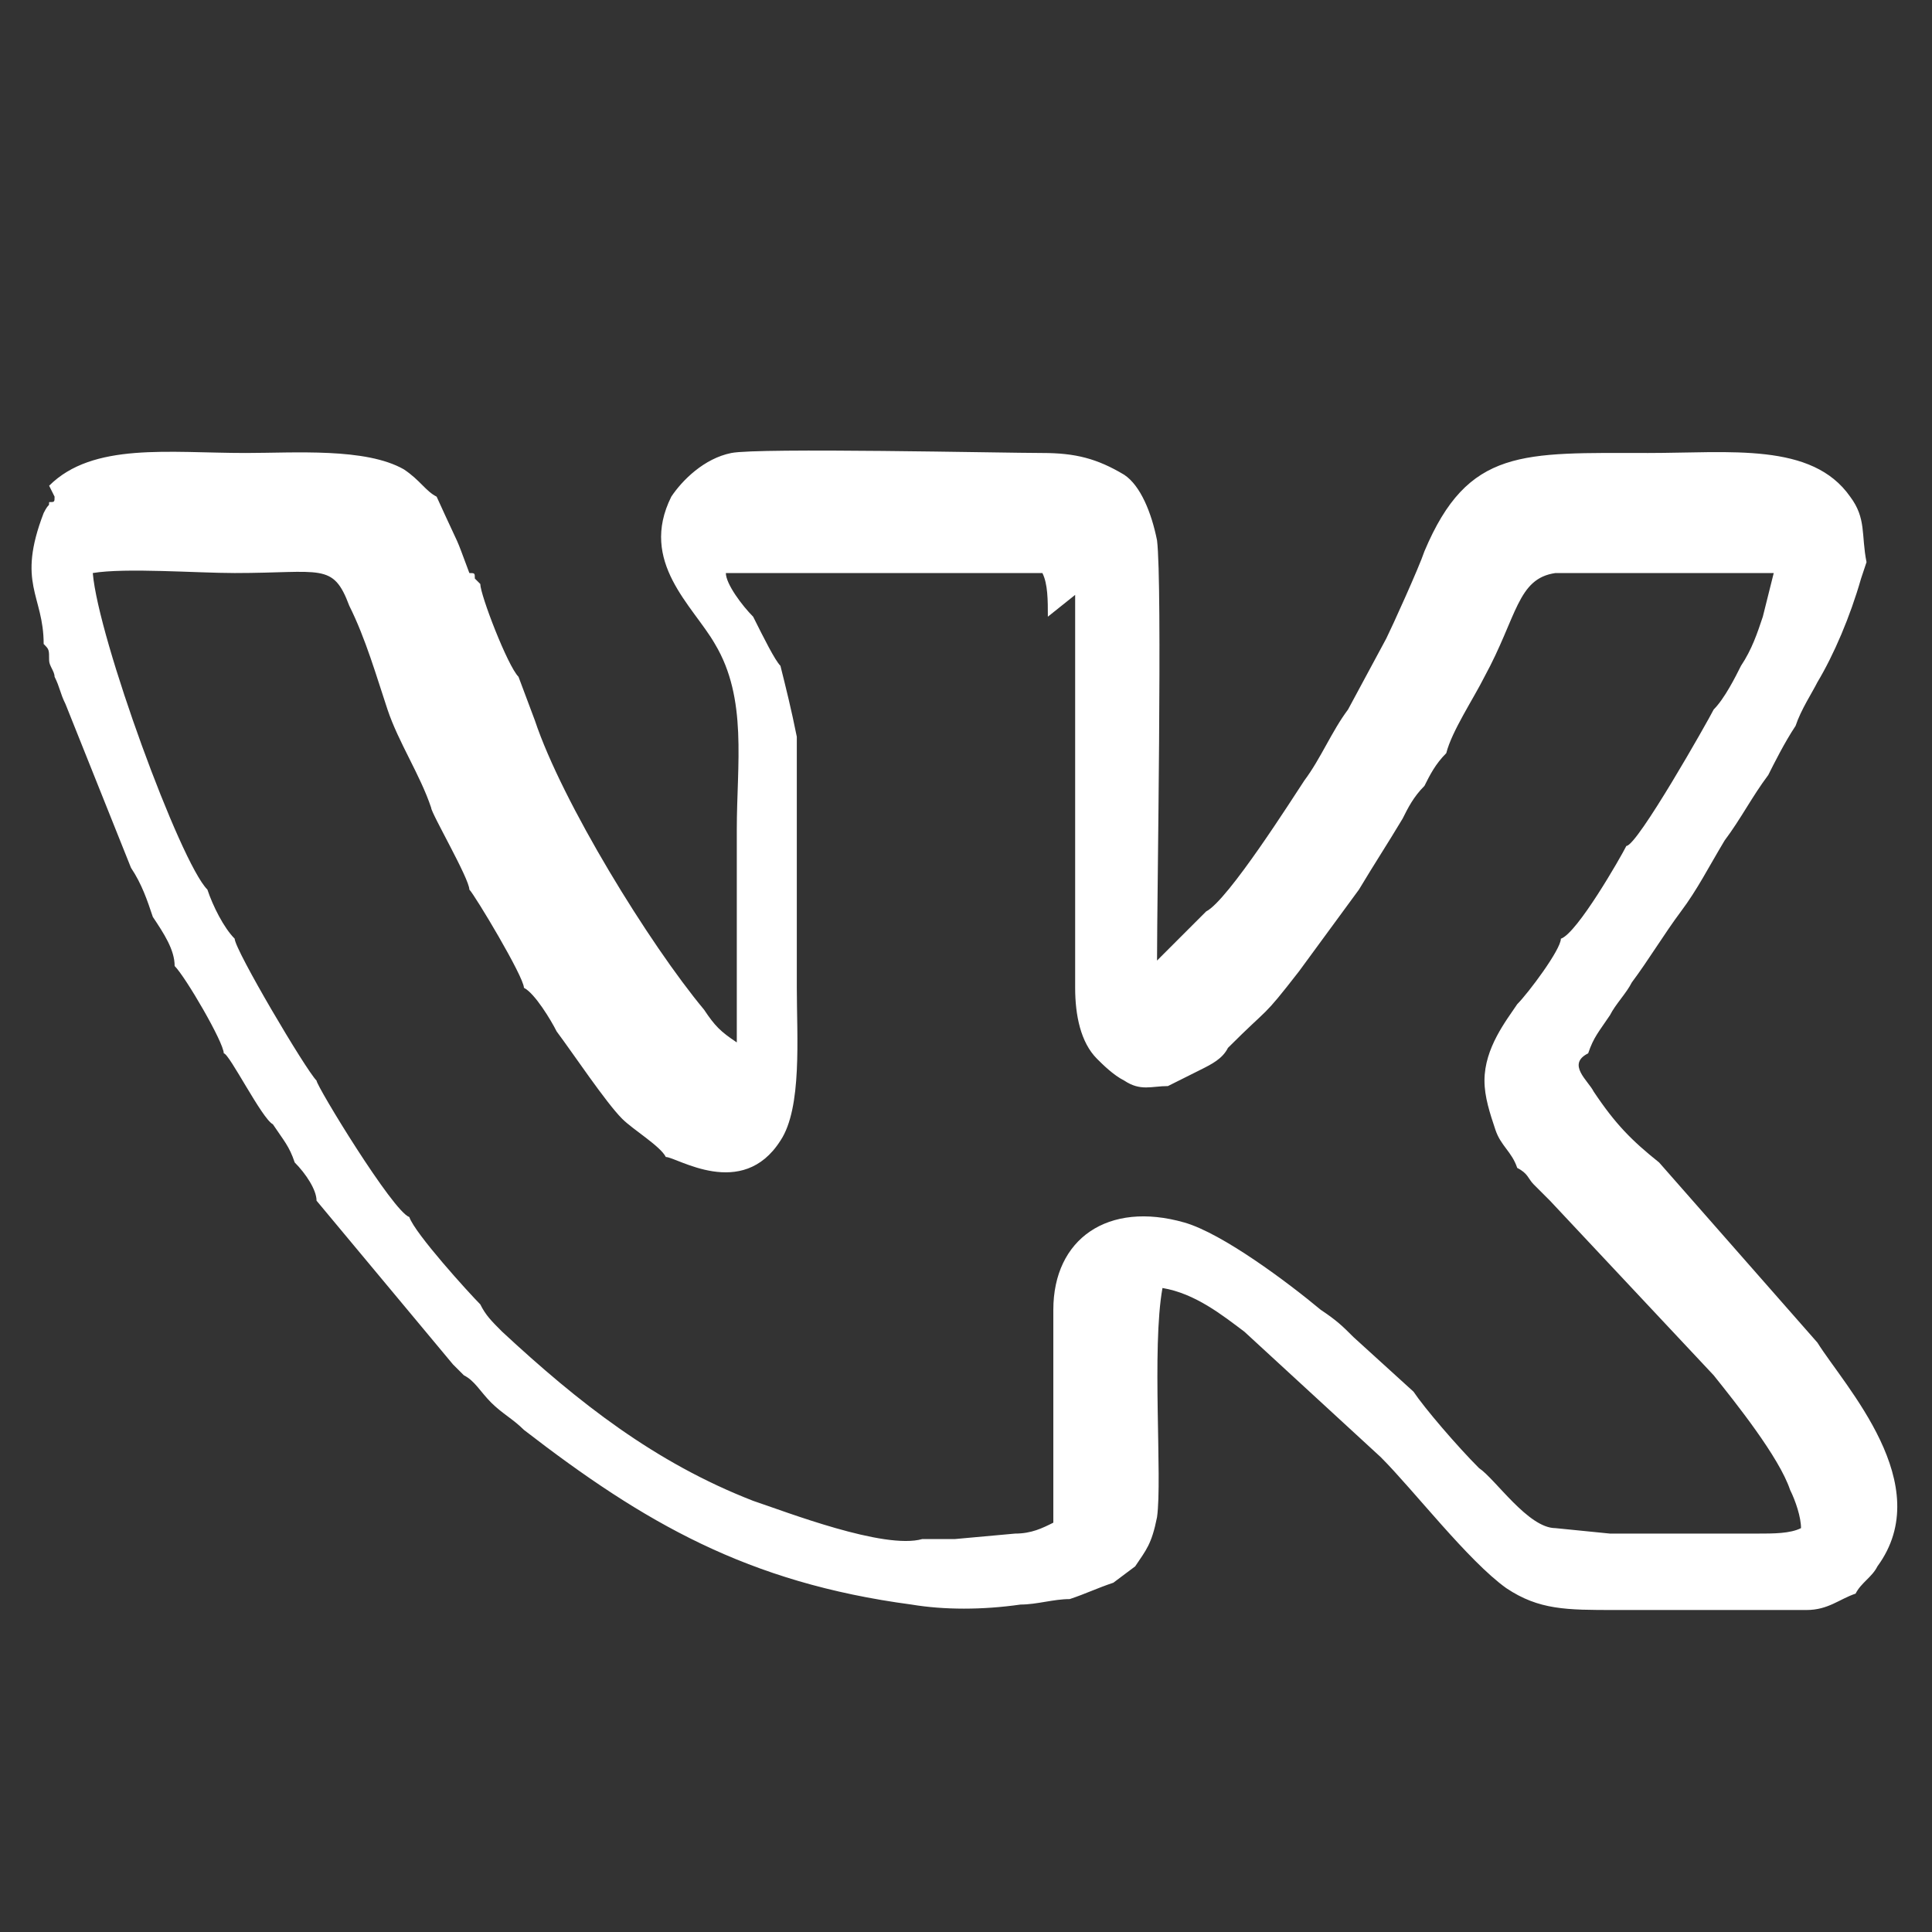 <?xml version="1.0" encoding="UTF-8"?> <svg xmlns="http://www.w3.org/2000/svg" xmlns:xlink="http://www.w3.org/1999/xlink" xml:space="preserve" width="354px" height="354px" version="1.1" style="shape-rendering:geometricPrecision; text-rendering:geometricPrecision; image-rendering:optimizeQuality; fill-rule:evenodd; clip-rule:evenodd" viewBox="0 0 354 354"><rect x="0" y="0" width="354" height="354" fill="#333333" stroke="none"/> <defs> <style type="text/css"> .fil0 {fill:white} </style> </defs> <g id="Слой_x0020_1">  <path class="fil0" d="M197 109l0 9 0 9 0 9 0 9 0 9 0 9 0 9 0 9c0,5 1,10 4,13 1,1 3,3 5,4 3,2 5,1 8,1l6 -3c2,-1 4,-2 5,-4 8,-8 6,-5 13,-14l11 -15c0,0 0,0 0,0 0,0 0,0 0,0 3,-5 5,-8 8,-13 1,-2 2,-4 4,-6 1,-2 2,-4 4,-6 1,-4 5,-10 7,-14 6,-11 6,-18 13,-19l31 0 9 0 -2 8c-1,3 -2,6 -4,9 -1,2 -3,6 -5,8 -1,2 -14,25 -16,25 -1,2 -9,16 -12,17 0,2 -6,10 -8,12 -2,3 -6,8 -6,14 0,3 1,6 2,9 1,3 3,4 4,7 2,1 2,2 3,3 1,1 2,2 3,3l30 32c4,5 12,15 14,21 1,2 2,5 2,7 -2,1 -5,1 -8,1l-9 0 -9 0 -9 0 -10 -1c-5,0 -11,-9 -14,-11 -4,-4 -10,-11 -12,-14l-11 -10c-2,-2 -3,-3 -6,-5 -6,-5 -18,-14 -25,-16 -14,-4 -24,3 -24,16l0 7 0 9 0 9 0 9 0 5c-2,1 -4,2 -7,2l-11 1c-1,0 -2,0 -3,0 0,0 -1,0 -2,0 -1,0 -1,0 -1,0 -7,2 -25,-5 -31,-7 -18,-7 -32,-18 -46,-31 -2,-2 -3,-3 -4,-5 -2,-2 -12,-13 -13,-16 -3,-1 -17,-24 -17,-25 -2,-2 -15,-24 -15,-26 -2,-2 -4,-6 -5,-9 -5,-5 -20,-46 -21,-58 6,-1 19,0 26,0 16,0 18,-2 21,6 3,6 5,13 7,19 2,6 6,12 8,18 0,1 7,13 7,15 1,1 10,16 10,18 2,1 5,6 6,8 3,4 9,13 12,16 2,2 7,5 8,7 2,0 14,8 21,-3 4,-6 3,-19 3,-28 0,-10 0,-20 0,-31 0,-5 0,-10 0,-15 -1,-5 -2,-9 -3,-13 -1,-1 -3,-5 -5,-9 -2,-2 -5,-6 -5,-8l58 0c1,2 1,5 1,8zm-187 -18c0,1 0,1 -1,1 0,1 0,0 -1,2 -5,13 0,15 0,24 1,1 1,1 1,3 0,1 1,2 1,3 1,2 1,3 2,5 4,10 8,20 12,30 2,3 3,6 4,9 2,3 4,6 4,9 2,2 9,14 9,16 1,0 7,12 9,13 2,3 3,4 4,7 2,2 4,5 4,7l25 30c1,1 1,1 2,2 2,1 3,3 5,5 2,2 4,3 6,5 22,17 41,28 71,32 6,1 13,1 20,0 3,0 6,-1 9,-1 3,-1 5,-2 8,-3l4 -3c2,-3 3,-4 4,-9 1,-7 -1,-31 1,-42 6,1 11,5 15,8l25 23c6,6 16,19 23,24 6,4 11,4 20,4l35 0c4,0 6,-2 9,-3 1,-2 3,-3 4,-5 11,-15 -6,-33 -11,-41l-29 -33c-5,-4 -8,-7 -12,-13 -1,-2 -5,-5 -1,-7 1,-3 2,-4 4,-7 1,-2 3,-4 4,-6 3,-4 6,-9 9,-13 3,-4 5,-8 8,-13 3,-4 5,-8 8,-12 1,-2 3,-6 5,-9 1,-3 3,-6 4,-8 3,-5 6,-12 8,-19l1 -3c-1,-5 0,-8 -3,-12 -7,-10 -22,-8 -37,-8 -23,0 -33,-1 -41,18 -1,3 -6,14 -7,16l-7 13c-3,4 -5,9 -8,13 -2,3 -14,22 -18,24 -2,2 -7,7 -9,9 0,-12 1,-69 0,-77 -1,-5 -3,-10 -6,-12 -5,-3 -9,-4 -15,-4 -7,0 -52,-1 -57,0 -5,1 -9,5 -11,8 -6,12 4,20 8,27 6,10 4,22 4,34 0,13 0,26 0,39 -3,-2 -4,-3 -6,-6 -10,-12 -26,-38 -31,-53l-3 -8c-2,-2 -7,-15 -7,-17 -1,-1 0,0 -1,-1 0,-1 0,-1 -1,-1 -3,-8 -1,-3 -6,-14 -2,-1 -3,-3 -6,-5 -7,-4 -20,-3 -29,-3 -14,0 -28,-2 -36,6z"></path> </g> </svg> 